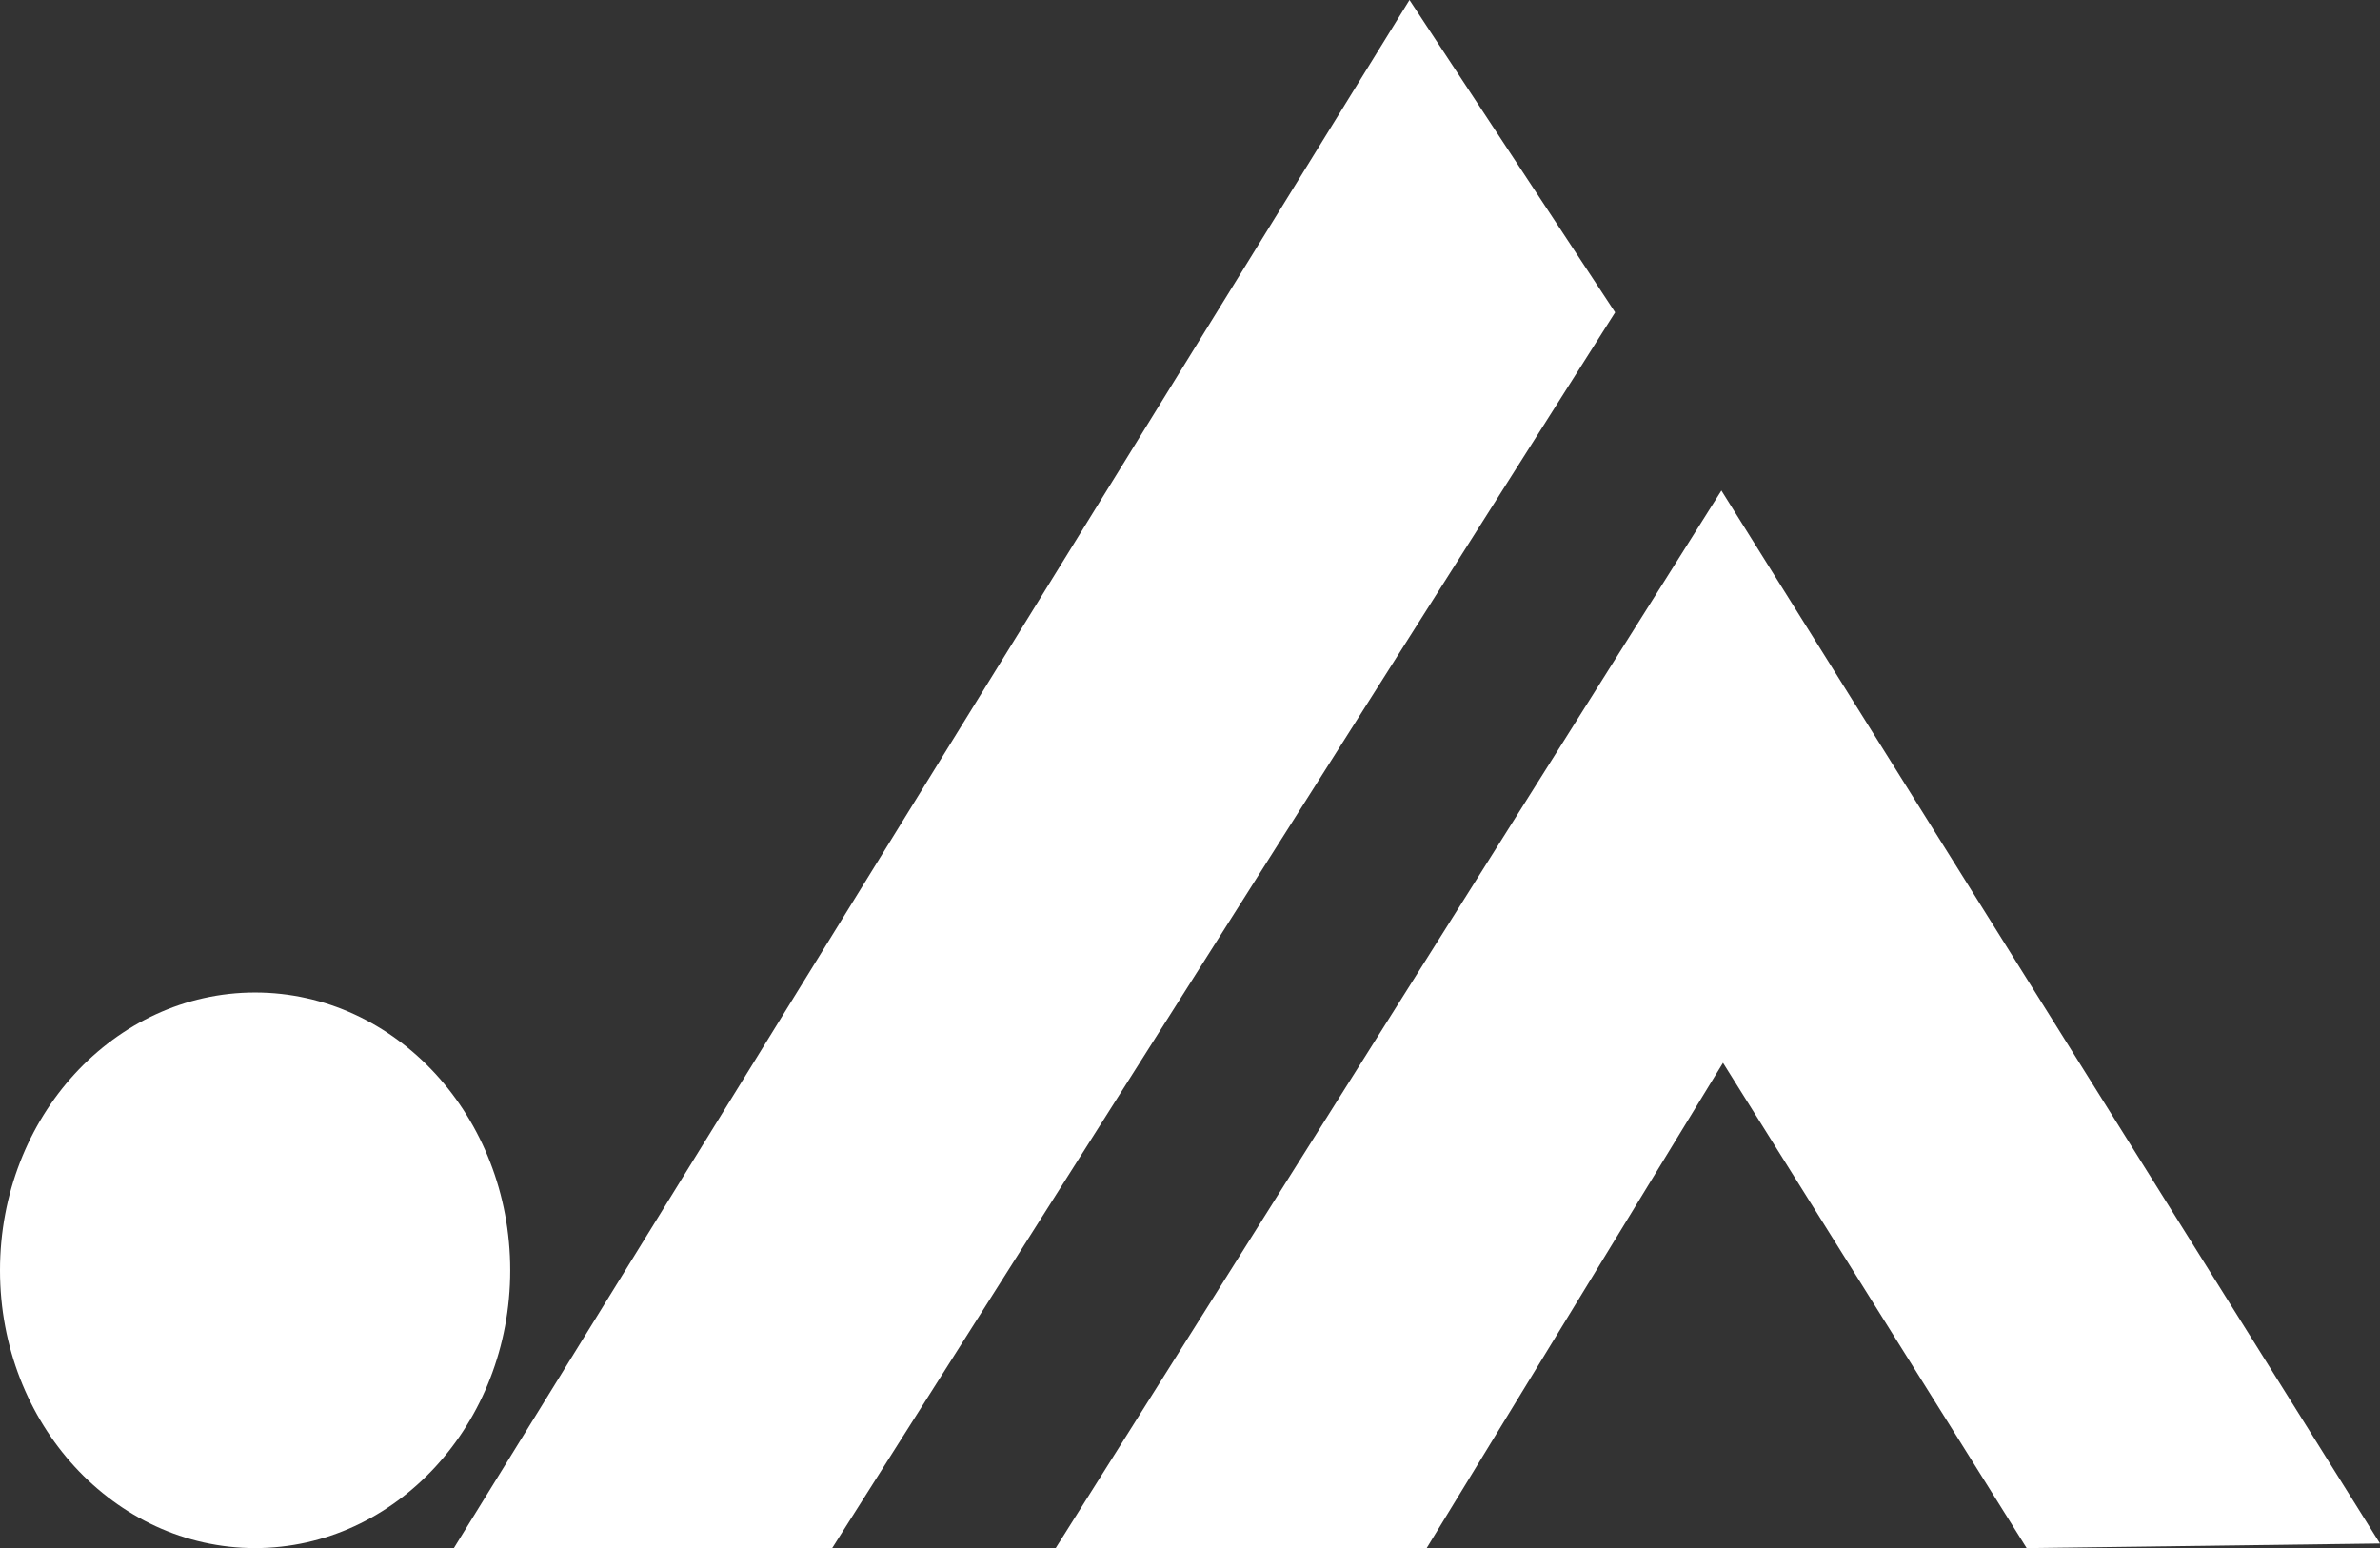 <?xml version="1.0" encoding="UTF-8"?><svg id="_レイヤー_2" xmlns="http://www.w3.org/2000/svg" viewBox="0 0 103.93 67.6"><rect x="0" y="0" width="103.93" height="67.6" fill="#333333" stroke="none"/><defs><style>.cls-1{fill:#fff;}</style></defs><g id="_テキスト"><g><polygon class="cls-1" points="19.82 67.6 36.34 67.6 70.53 13.64 61.55 0 19.82 67.6"/><polygon class="cls-1" points="46.1 67.6 62.3 67.6 75.24 46.41 88.5 67.6 103.93 67.4 75.17 21.42 46.1 67.6"/><ellipse class="cls-1" cx="11.14" cy="55.47" rx="11.14" ry="12.13"/></g></g></svg>